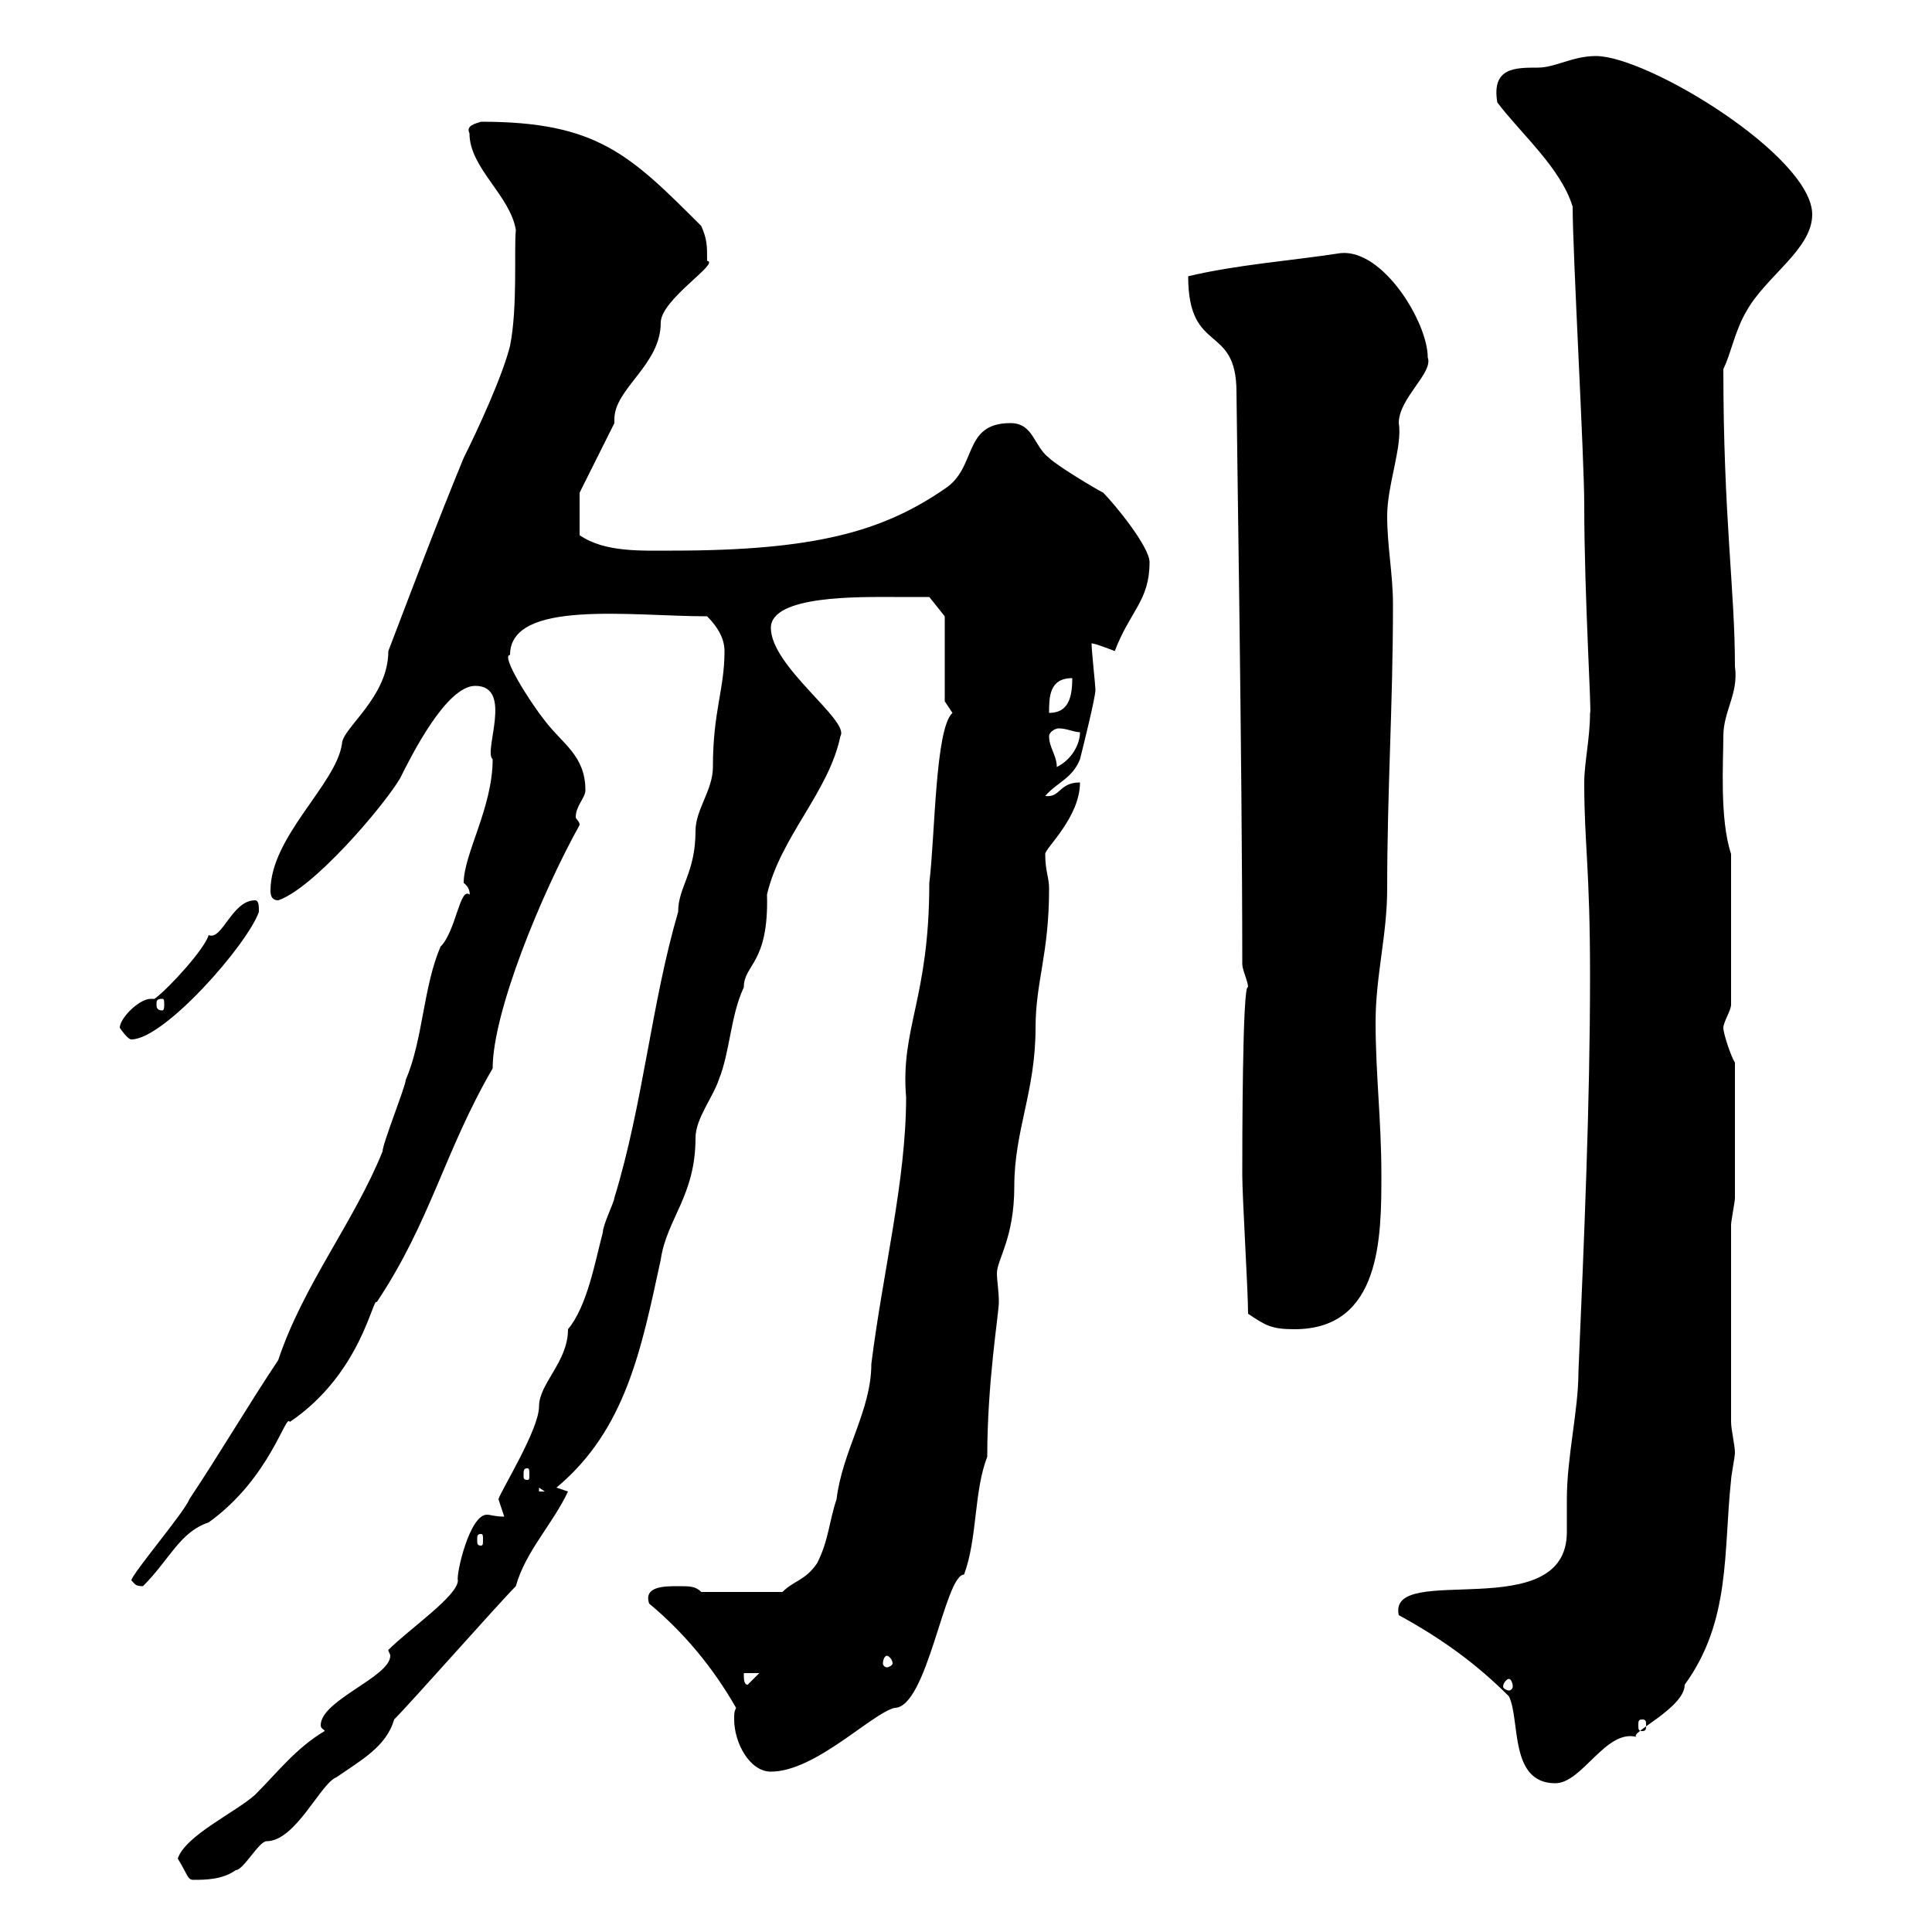 <svg xmlns="http://www.w3.org/2000/svg" xmlns:xlink="http://www.w3.org/1999/xlink" width="300" height="300"><path d="M27.60 288.60C29.10 291 29.10 291.90 30 291.90C31.80 291.90 34.50 291.90 36.60 290.40C37.80 290.40 40.20 285.90 41.40 285.90C45.90 285.90 49.80 276.90 52.20 276C56.10 273.30 60 271.20 61.20 267C63.90 264.30 77.40 249 80.10 246.30C81.60 240.90 85.80 236.70 88.20 231.60L86.40 231C97.20 222 99.60 209.40 102.60 195.60C103.50 189.30 108 185.70 108 176.70C108 173.70 110.70 170.40 111.60 167.70C113.40 163.20 113.40 157.80 115.50 153.30C115.50 149.70 119.40 149.70 119.10 138.90C121.20 129.90 128.70 123 130.50 114.30C132 111.90 119.70 103.50 119.70 97.50C119.70 92.40 133.50 92.70 138.90 92.70C140.70 92.70 144.30 92.70 144.30 92.70L146.70 95.70L146.70 108.90C146.70 108.90 147.90 110.70 147.90 110.70C145.20 113.10 145.20 129.90 144.30 137.10C144.30 155.10 139.80 159.60 140.70 170.40C140.70 183.30 137.10 197.40 135.30 211.80C135.30 219 130.80 225.30 129.90 232.80C128.70 236.40 128.70 239.10 126.90 242.70C125.10 245.40 123.30 245.40 121.50 247.20L108.90 247.20C108 246.30 107.10 246.30 105.30 246.30C103.20 246.30 99.90 246.30 100.80 249C106.20 253.50 110.70 258.90 114.30 265.20C114 265.80 114 266.10 114 267C114 270.60 116.40 275.10 119.70 275.10C126.60 275.10 135.30 266.10 138.90 265.20C144 265.20 146.70 244.50 149.70 244.50C151.80 238.80 151.20 231.60 153.30 226.20C153.30 214.50 155.10 204 155.10 202.20C155.10 200.40 154.80 198.90 154.80 197.70C154.80 195.60 157.50 192.30 157.50 184.20C157.50 175.50 160.80 169.50 160.80 159.60C160.80 152.40 162.90 148.20 162.90 138C162.90 136.20 162.30 135.30 162.30 132.60C162.30 131.70 167.70 126.90 167.70 121.50C164.40 121.50 164.70 123.90 162.30 123.60C164.10 121.50 166.50 120.90 167.70 117.90C168.30 115.50 170.10 108.30 170.10 107.10C170.10 106.50 169.50 101.10 169.50 99.90C170.10 99.90 173.10 101.10 173.10 101.10C175.50 94.80 178.50 93.30 178.50 87.30C178.50 84.90 173.10 78.30 171.30 76.50C170.10 75.90 164.10 72.30 162.90 71.10C160.50 69.30 160.50 65.70 156.90 65.70C149.40 65.70 151.80 72.60 146.70 75.90C137.10 82.50 126.60 85.50 104.40 85.50C99.60 85.50 93.90 85.80 90 83.10L90 76.50L95.40 65.70C95.40 65.70 95.40 65.40 95.40 65.10C95.40 60.30 102.60 56.70 102.60 50.10C102.60 46.50 111.90 40.80 109.80 40.50C109.80 38.10 109.80 37.20 108.90 35.10C97.80 24 92.70 18.90 74.70 18.90C73.80 19.20 72.30 19.50 72.90 20.70C72.90 26.10 79.20 30.30 80.10 35.70C79.80 38.70 80.40 47.70 79.20 53.70C78 58.50 74.10 66.90 72 71.10C67.80 81.30 64.20 90.90 60.30 101.10C60.30 108.30 53.10 113.10 53.10 115.50C52.20 121.80 42 129.90 42 138.30C42 139.20 42.30 139.80 43.20 139.80C48.60 138 59.40 125.40 62.10 120.90C63.90 117.30 69.30 106.50 73.80 106.50C79.80 106.50 75 116.70 76.50 117.90C76.50 125.40 72 132.60 72 137.10C73.20 138 72.90 139.20 72.90 138.90C71.40 137.70 70.80 144.60 68.40 147C65.70 153.30 65.70 161.40 63 167.70C63 168.60 59.40 177.60 59.40 178.80C54.90 189.90 47.10 199.50 43.20 211.20C38.40 218.40 34.20 225.60 29.40 232.80C28.80 234.60 20.40 244.50 20.40 245.40C21 246 21 246.30 22.20 246.30C26.40 242.10 27.90 237.90 32.40 236.40C42 229.50 44.40 219.30 45 220.80C56.10 213.30 57.90 201.30 58.50 202.20C66.90 189.60 69 178.80 76.50 165.90C76.50 157.20 84 138.90 90 128.10C90 127.50 89.40 127.20 89.40 126.90C89.40 125.10 90.90 123.90 90.90 122.70C90.90 117.30 87.30 115.50 84.60 111.90C82.20 108.90 77.70 101.70 79.20 101.70C79.20 93 98.10 95.70 109.80 95.70C111.60 97.50 112.50 99.30 112.50 101.10C112.50 107.10 110.70 110.40 110.70 119.10C110.70 122.70 108 125.70 108 129C108 135.60 105.30 137.70 105.30 141.60C101.10 156 99.90 171.30 95.40 186C95.40 186.60 93.60 190.20 93.60 191.40C92.40 195.90 91.20 202.80 88.20 206.40C88.20 211.50 83.70 214.80 83.70 218.40C83.70 222 77.70 231.60 77.40 232.80C77.40 232.80 78.30 235.50 78.30 235.50C76.80 235.50 76.20 235.20 75.60 235.20C72.90 235.20 70.80 244.50 71.10 245.40C71.10 247.80 63.60 252.90 60.30 256.20C60.30 256.50 60.60 256.80 60.60 257.10C60.60 260.40 49.80 264 49.80 267.90C49.80 268.50 50.40 268.50 50.40 268.80C45.90 271.50 43.20 275.10 39.60 278.70C36.60 281.40 28.80 285 27.60 288.60ZM217.20 250.80C223.80 254.40 229.20 258.30 234.30 263.40C236.10 267 234.30 276.90 241.50 276.90C245.70 276.90 249.30 268.50 254.10 269.70C252.90 269.10 261.60 265.20 261.60 261.60C268.80 251.70 267.60 240.90 268.80 229.80C268.80 229.20 269.40 226.20 269.40 225.60C269.40 224.40 268.80 222 268.80 220.80L268.80 190.20C268.80 189.60 269.40 186.60 269.40 186C269.40 184.80 269.40 183.90 269.40 182.40L269.40 165C268.80 164.10 267.60 160.50 267.60 159.60C267.60 158.70 268.80 156.90 268.80 156L268.80 132.60C267 127.20 267.60 118.20 267.60 114.30C267.60 110.40 270 107.70 269.40 103.50C269.40 91.50 267.60 80.40 267.60 57.30C268.80 54.90 269.40 51.30 271.20 48.30C274.20 42.90 281.40 38.70 281.40 33.30C281.40 24.30 255.90 8.70 247.80 8.70C244.20 8.70 241.50 10.50 238.80 10.50C235.20 10.50 231.60 10.50 232.50 15.90C236.10 20.70 242.40 26.10 244.20 32.10C244.20 39.30 246 71.10 246 78.30C246 92.70 247.20 111.30 246.90 110.70C246.90 114.60 246 118.50 246 121.50C246 131.10 246.90 134.70 246.90 151.50C246.90 171.30 246 192 245.10 213C245.10 219 243.30 226.20 243.30 232.80C243.30 234.30 243.30 236.10 243.30 237.90C243.30 252.60 215.40 242.40 217.20 250.80ZM255 267C255.60 267 255.60 267.30 255.60 267.90C255.60 268.50 255.60 268.80 255 268.80C254.40 268.80 254.40 268.50 254.40 267.90C254.40 267.30 254.40 267 255 267ZM115.50 259.80L117.90 259.80L116.10 261.60C115.50 261.60 115.50 260.70 115.50 259.80ZM234.30 260.70C234.60 260.70 234.90 261.30 234.90 261.90C234.90 262.20 234.60 262.50 234.30 262.50C234 262.50 233.40 262.20 233.40 261.90C233.40 261.30 234 260.70 234.30 260.70ZM137.70 257.10C138 257.10 138.60 257.70 138.60 258.30C138.60 258.60 138 258.90 137.70 258.90C137.40 258.90 137.10 258.60 137.10 258.30C137.10 257.70 137.40 257.10 137.70 257.10ZM74.70 238.20C75 238.20 75 238.50 75 239.10C75 239.70 75 240 74.70 240C74.10 240 74.10 239.70 74.10 239.10C74.10 238.50 74.10 238.20 74.70 238.20ZM83.70 231L84.60 231.60L83.70 231.60ZM81.90 228C82.20 228 82.20 228.30 82.20 229.20C82.20 229.50 82.20 229.80 81.90 229.80C81.30 229.80 81.30 229.50 81.30 229.20C81.30 228.30 81.30 228 81.90 228ZM193.80 204C196.50 205.80 197.40 206.40 201 206.40C214.50 206.40 214.50 192 214.50 182.40C214.50 174 213.60 166.80 213.60 158.70C213.60 151.50 215.40 145.20 215.40 138C215.40 122.70 216.30 109.50 216.30 93.90C216.30 89.10 215.40 84.90 215.40 80.10C215.40 75.30 217.80 69.30 217.20 65.70C217.20 61.80 222.60 57.90 221.70 55.50C221.70 50.10 214.80 38.70 208.20 39.30C200.40 40.50 192 41.10 184.50 42.90C184.50 55.20 192 50.10 192 60.90C192 64.50 192.90 118.50 192.90 149.70C192.90 150.60 193.80 152.40 193.80 153.30C192.90 152.40 192.90 178.50 192.90 182.40C192.90 186 193.80 200.40 193.80 204ZM18.60 159.60C18.60 159.60 19.80 161.40 20.40 161.40C25.50 161.40 38.40 146.70 40.20 141.60C40.20 140.70 40.20 139.80 39.60 139.80C36 139.80 34.50 146.10 32.40 145.20C31.80 147.30 26.40 153.30 24 155.10C23.70 155.10 23.70 155.10 23.40 155.10C21.60 155.10 18.60 158.10 18.60 159.60ZM25.20 155.10C25.50 155.10 25.50 155.40 25.50 156C25.50 156.30 25.50 156.90 25.20 156.90C24.30 156.90 24.30 156.30 24.30 156C24.30 155.40 24.30 155.10 25.20 155.10ZM162.90 114.30C162.90 113.70 163.80 113.10 164.40 113.10C165.60 113.10 166.80 113.70 167.70 113.70C167.70 115.50 166.50 117.90 164.10 119.10C164.10 117.30 162.90 116.10 162.90 114.30ZM166.50 105.30C166.50 108.30 165.90 110.70 162.90 110.70C162.90 108.30 162.90 105.30 166.50 105.30Z"/></svg>